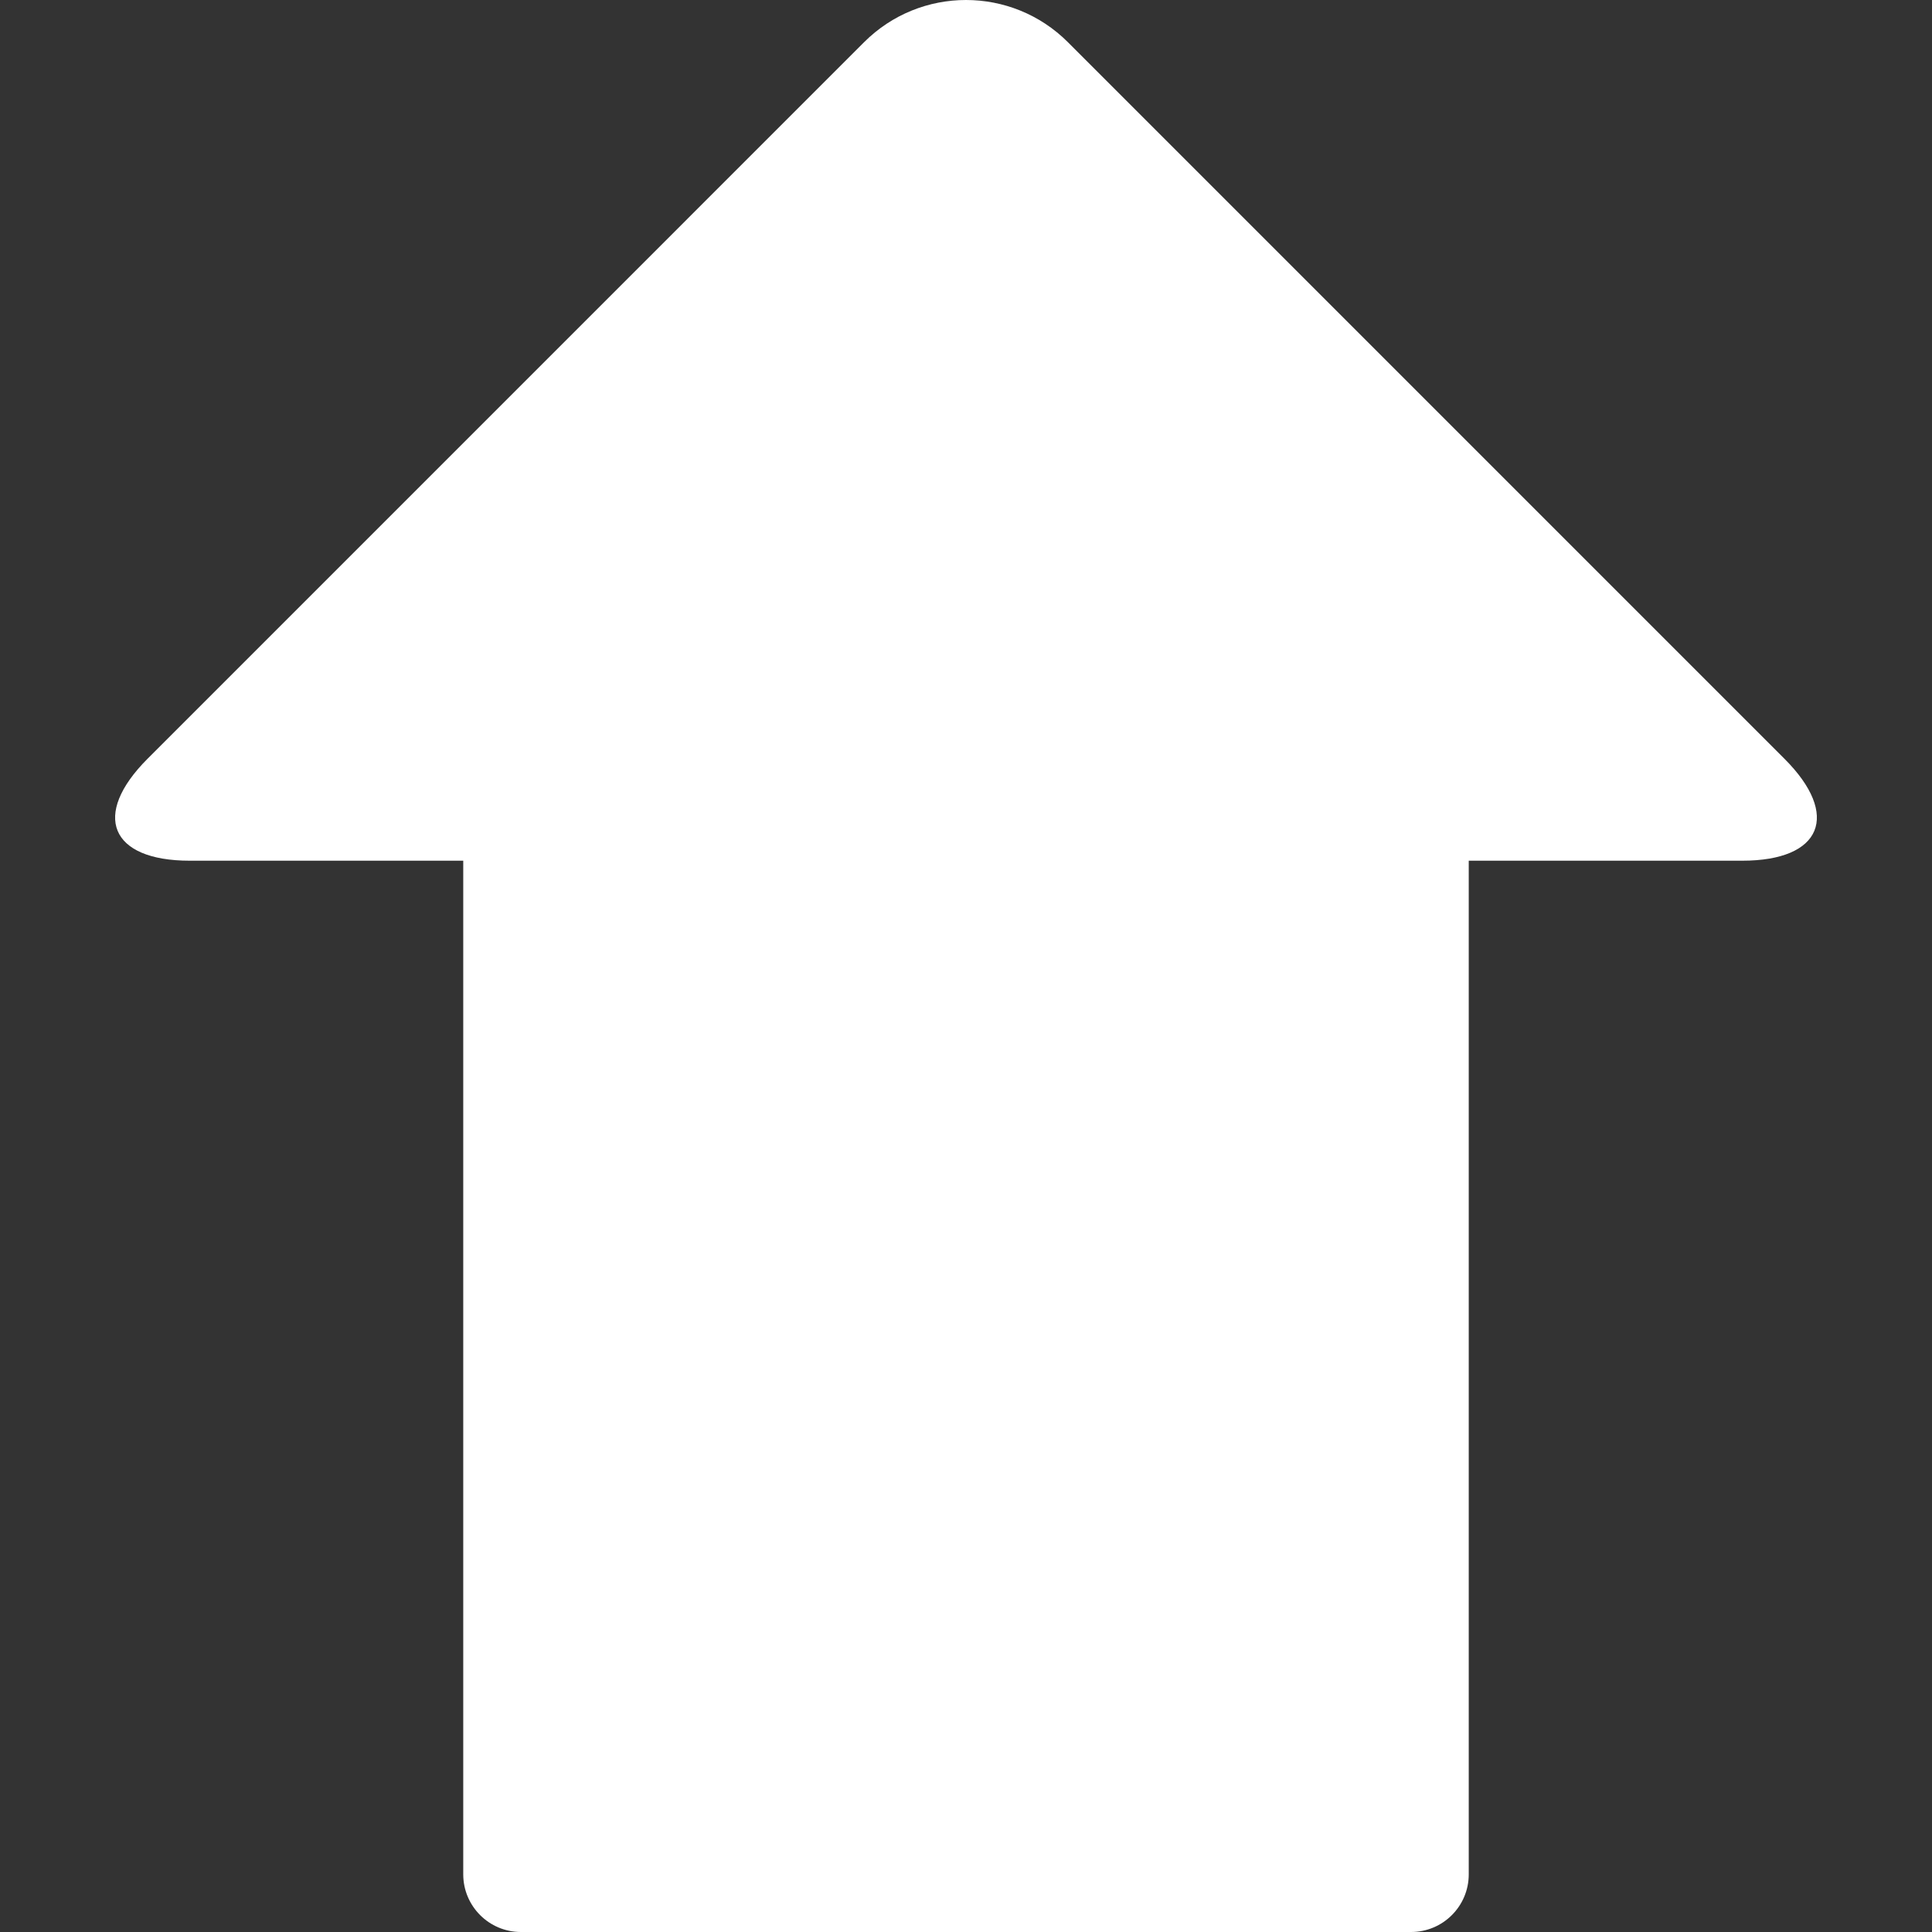 <?xml version="1.0" encoding="iso-8859-1"?>
<!-- Generator: Adobe Illustrator 16.0.0, SVG Export Plug-In . SVG Version: 6.00 Build 0)  -->
<!DOCTYPE svg PUBLIC "-//W3C//DTD SVG 1.1//EN" "http://www.w3.org/Graphics/SVG/1.1/DTD/svg11.dtd">
<svg xmlns="http://www.w3.org/2000/svg" xmlns:xlink="http://www.w3.org/1999/xlink" version="1.1" id="Capa_1" x="0px" y="0px" width="512px" height="512px" viewBox="0 0 499.918 499.918" style="enable-background:new 0 0 499.918 499.918;" xml:space="preserve">
<rect x="0" y="0" width="499.918" height="499.918" fill="#333333" stroke="none"/>
<g>
	<g>
		<path d="M276.332,10.924c-14.565-14.565-38.183-14.565-52.749,0L38.172,196.342c-14.565,14.566-9.676,26.371,10.918,26.371h70.778    v262.285c0,8.237,6.683,14.92,14.92,14.92h230.339c8.237,0,14.921-6.677,14.921-14.92V222.713h70.777    c20.593,0,25.489-11.805,10.919-26.371L276.332,10.924z" fill="#FFFFFF"/>
	</g>
</g>
<g>
</g>
<g>
</g>
<g>
</g>
<g>
</g>
<g>
</g>
<g>
</g>
<g>
</g>
<g>
</g>
<g>
</g>
<g>
</g>
<g>
</g>
<g>
</g>
<g>
</g>
<g>
</g>
<g>
</g>
</svg>
